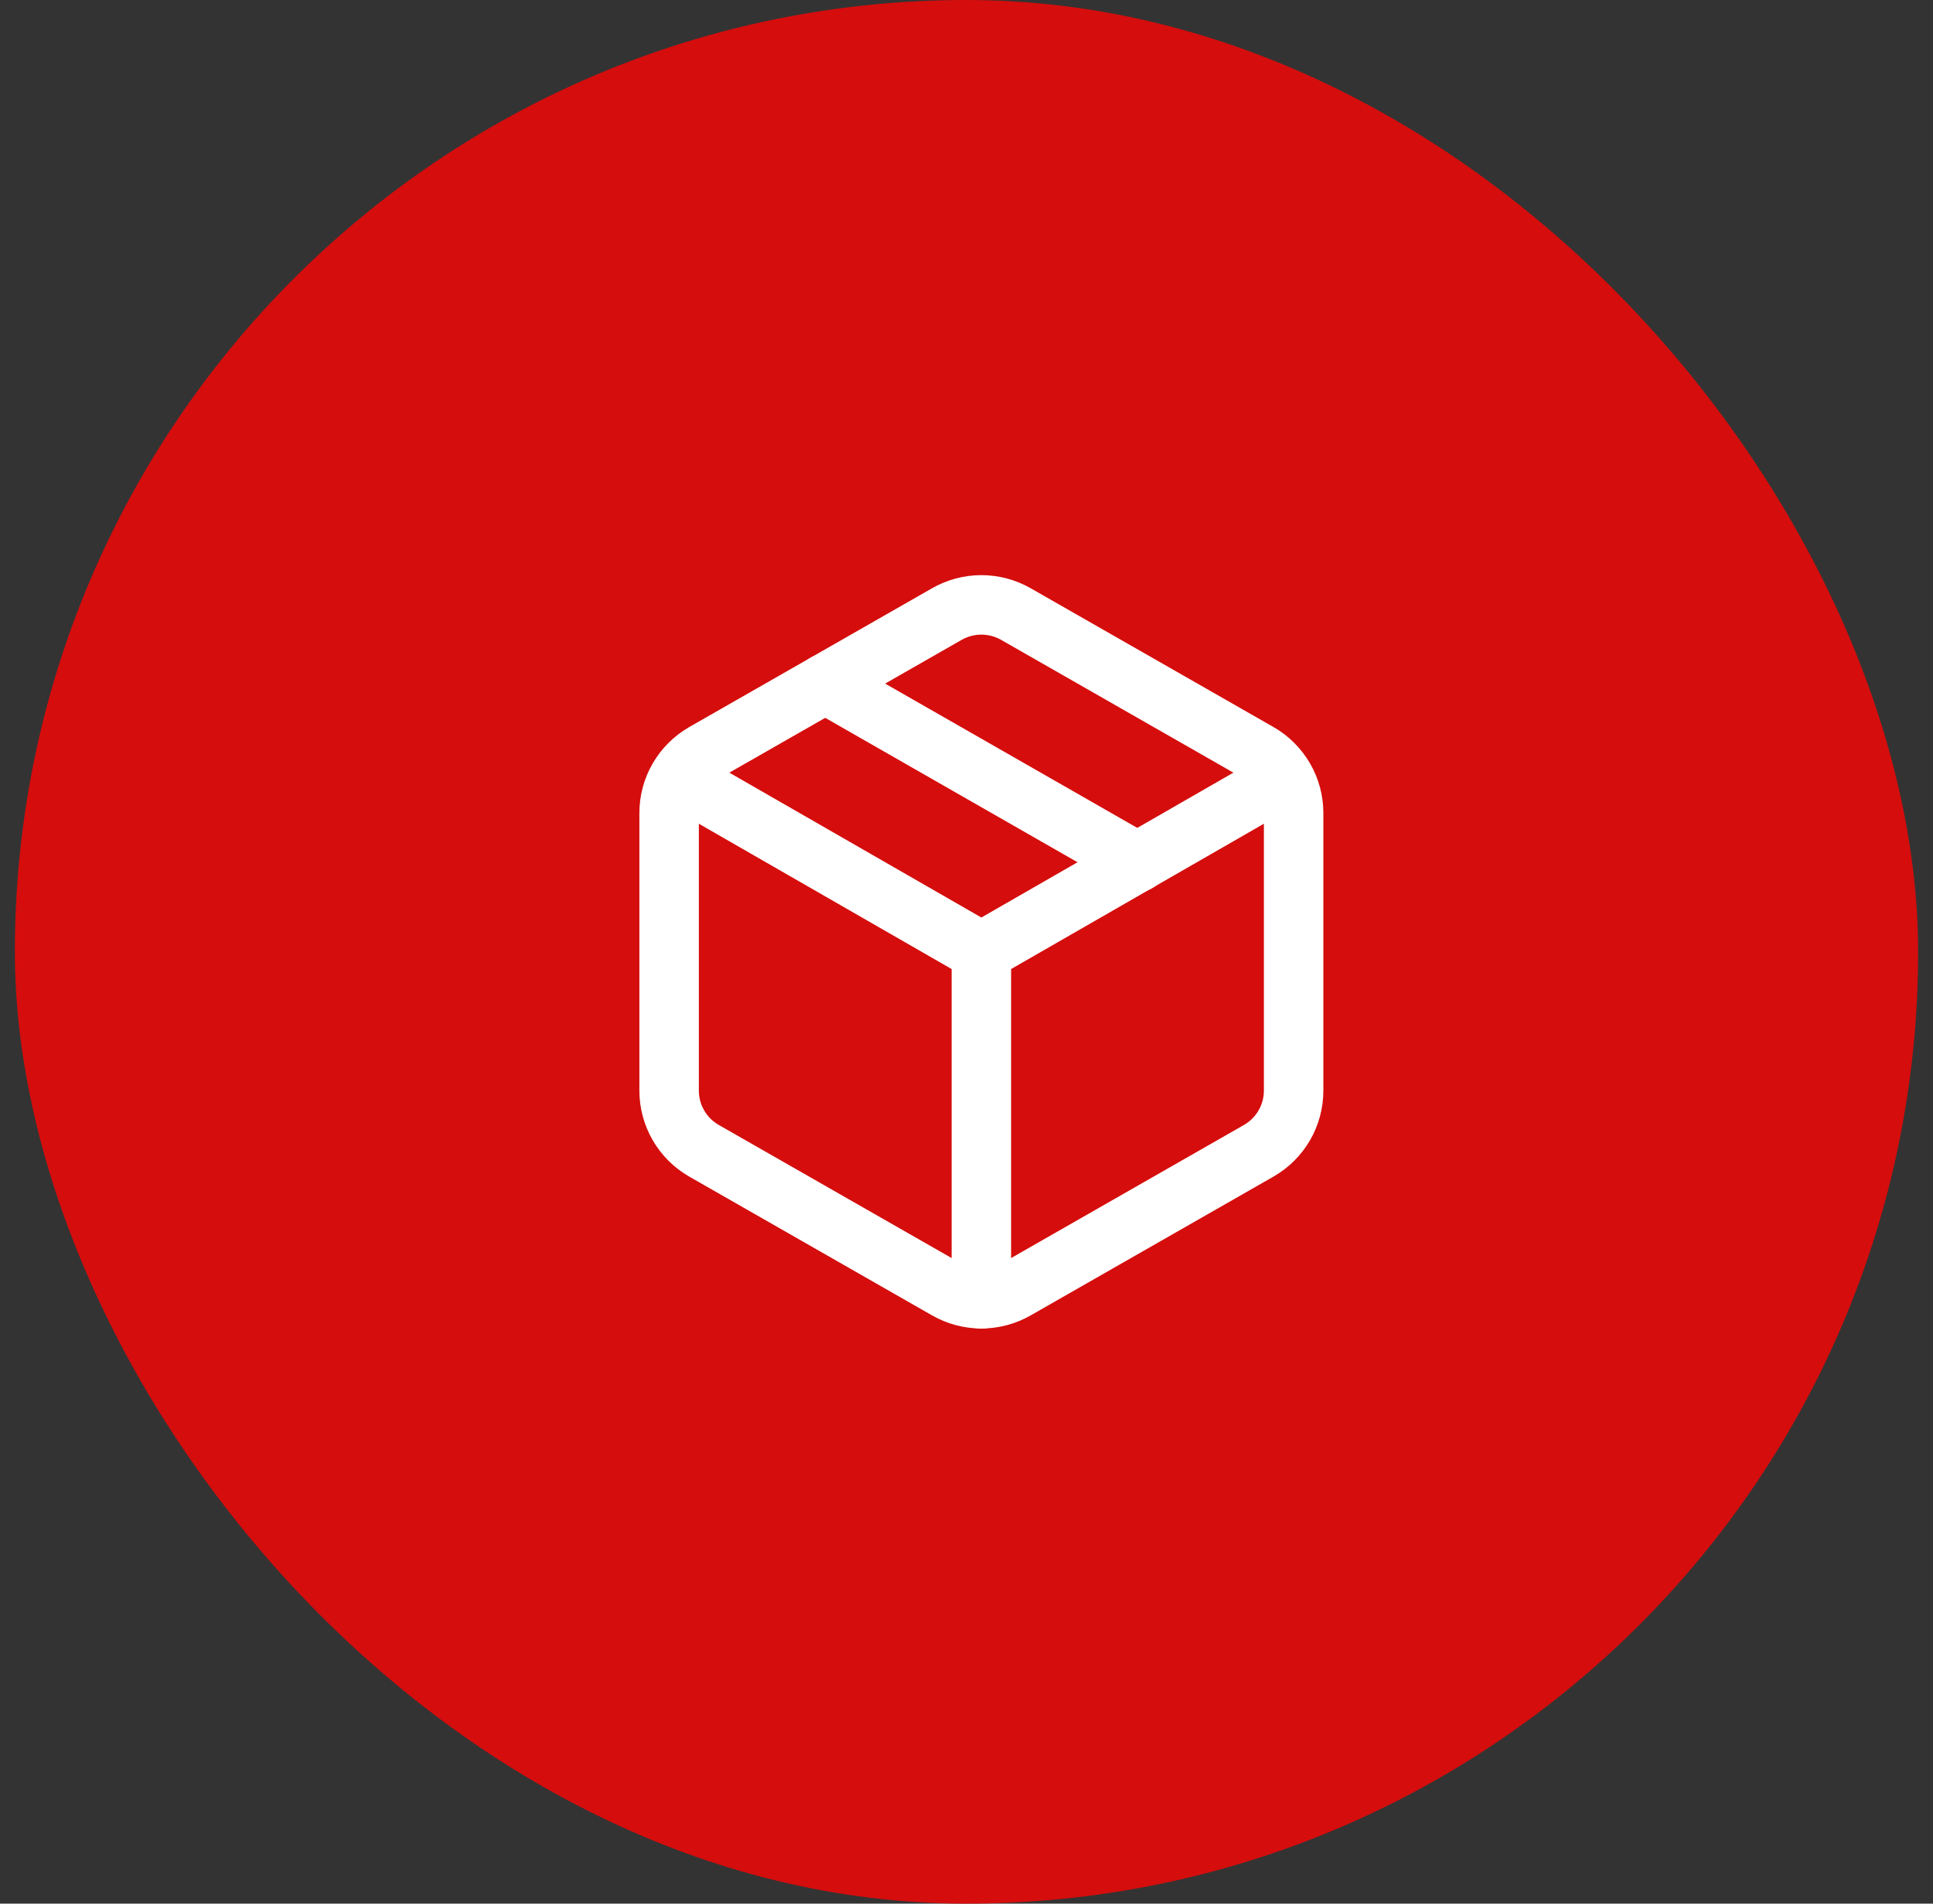 <svg width="65" height="64" viewBox="0 0 65 64" fill="none" xmlns="http://www.w3.org/2000/svg">
<rect x="0" y="0" width="65" height="64" fill="#333333" stroke="none"/>
<rect x="0.5" width="64" height="64" rx="32" fill="#D50D0D"/>
<path d="M27.75 22.982L38.25 28.99" stroke="white" stroke-width="2" stroke-linecap="round" stroke-linejoin="round"/>
<path d="M43.5 27.333C43.5 26.924 43.392 26.522 43.187 26.168C42.982 25.814 42.688 25.52 42.333 25.315L34.167 20.648C33.812 20.444 33.41 20.336 33 20.336C32.59 20.336 32.188 20.444 31.833 20.648L23.667 25.315C23.312 25.52 23.018 25.814 22.813 26.168C22.608 26.522 22.5 26.924 22.5 27.333V36.667C22.5 37.076 22.608 37.478 22.813 37.832C23.018 38.186 23.312 38.48 23.667 38.685L31.833 43.352C32.188 43.556 32.59 43.664 33 43.664C33.41 43.664 33.812 43.556 34.167 43.352L42.333 38.685C42.688 38.48 42.982 38.186 43.187 37.832C43.392 37.478 43.5 37.076 43.5 36.667V27.333Z" stroke="white" stroke-width="2" stroke-linecap="round" stroke-linejoin="round"/>
<path d="M22.85 26.167L33 32L43.15 26.167" stroke="white" stroke-width="2" stroke-linecap="round" stroke-linejoin="round"/>
<path d="M33 43.667V32" stroke="white" stroke-width="2" stroke-linecap="round" stroke-linejoin="round"/>
</svg>
